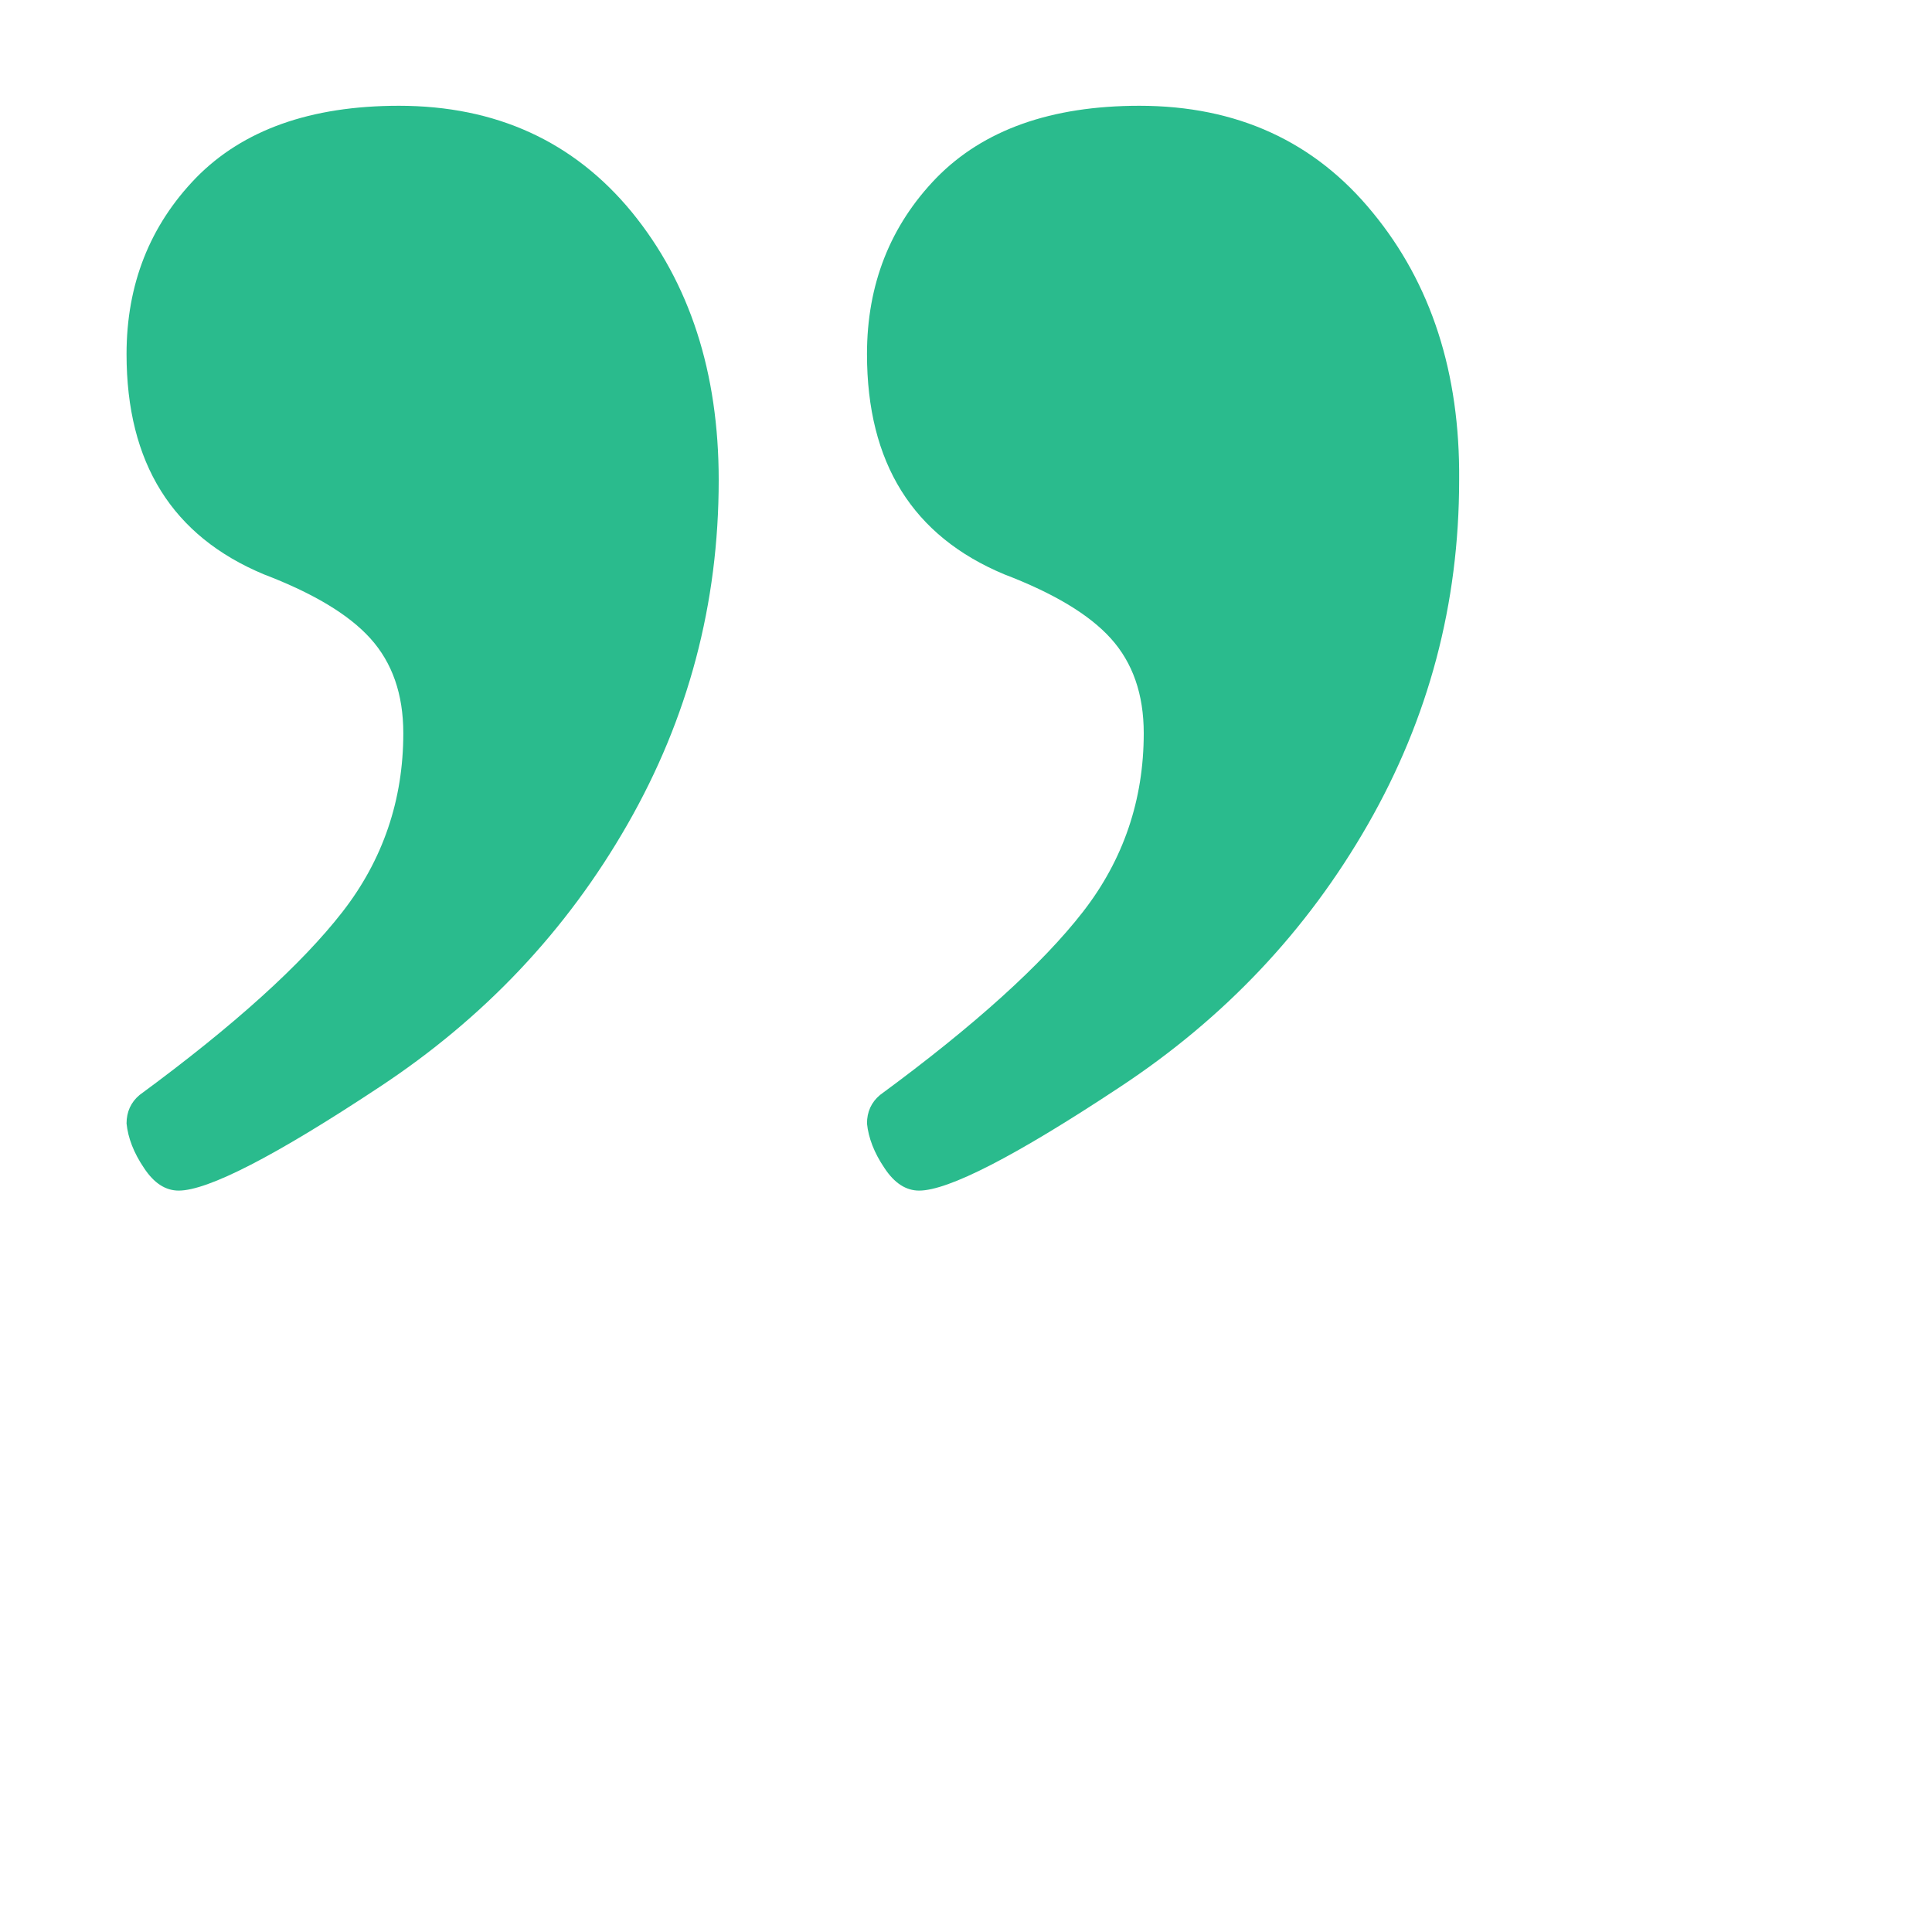 <?xml version="1.0" encoding="utf-8"?>
<!-- Generator: Adobe Illustrator 17.1.0, SVG Export Plug-In . SVG Version: 6.00 Build 0)  -->
<!DOCTYPE svg PUBLIC "-//W3C//DTD SVG 1.1 Tiny//EN" "http://www.w3.org/Graphics/SVG/1.1/DTD/svg11-tiny.dtd">
<svg version="1.1" baseProfile="tiny" id="_x201C______x201D__1_"
	 xmlns="http://www.w3.org/2000/svg" xmlns:xlink="http://www.w3.org/1999/xlink" x="0px" y="0px" width="40px" height="40px"
	 viewBox="0 0 40 40" xml:space="preserve">
<g id="_x201C______x201D_">
	<path fill-rule="evenodd" fill="#2ABB8D" d="M8.26,2.19c-1.83,0-3.23,0.5-4.2,1.49C3.1,4.67,2.62,5.89,2.62,7.33
		c0,2.26,0.95,3.77,2.84,4.56c1.02,0.39,1.76,0.83,2.21,1.33c0.45,0.5,0.68,1.15,0.68,1.96c0,1.38-0.42,2.62-1.26,3.7
		c-0.84,1.08-2.24,2.35-4.2,3.79c-0.18,0.15-0.27,0.35-0.27,0.59c0.03,0.3,0.15,0.61,0.36,0.92c0.21,0.32,0.45,0.47,0.72,0.47
		c0.6,0,1.99-0.71,4.15-2.14c2.17-1.43,3.88-3.24,5.14-5.44c1.26-2.2,1.89-4.57,1.89-7.13c0-2.23-0.6-4.08-1.8-5.55
		C11.88,2.93,10.27,2.19,8.26,2.19z M28.42,4.4c-1.2-1.47-2.81-2.21-4.83-2.21c-1.83,0-3.23,0.5-4.2,1.49
		c-0.96,0.99-1.44,2.21-1.44,3.65c0,2.26,0.95,3.77,2.84,4.56c1.02,0.39,1.76,0.83,2.21,1.33c0.45,0.5,0.68,1.15,0.68,1.96
		c0,1.38-0.42,2.62-1.26,3.7c-0.84,1.08-2.24,2.35-4.2,3.79c-0.18,0.15-0.27,0.35-0.27,0.59c0.03,0.3,0.15,0.61,0.36,0.92
		c0.21,0.32,0.45,0.47,0.72,0.47c0.6,0,1.99-0.71,4.15-2.14c2.17-1.43,3.88-3.24,5.14-5.44c1.26-2.2,1.89-4.57,1.89-7.13
		C30.23,7.72,29.63,5.87,28.42,4.4z"/>
</g>
</svg>
